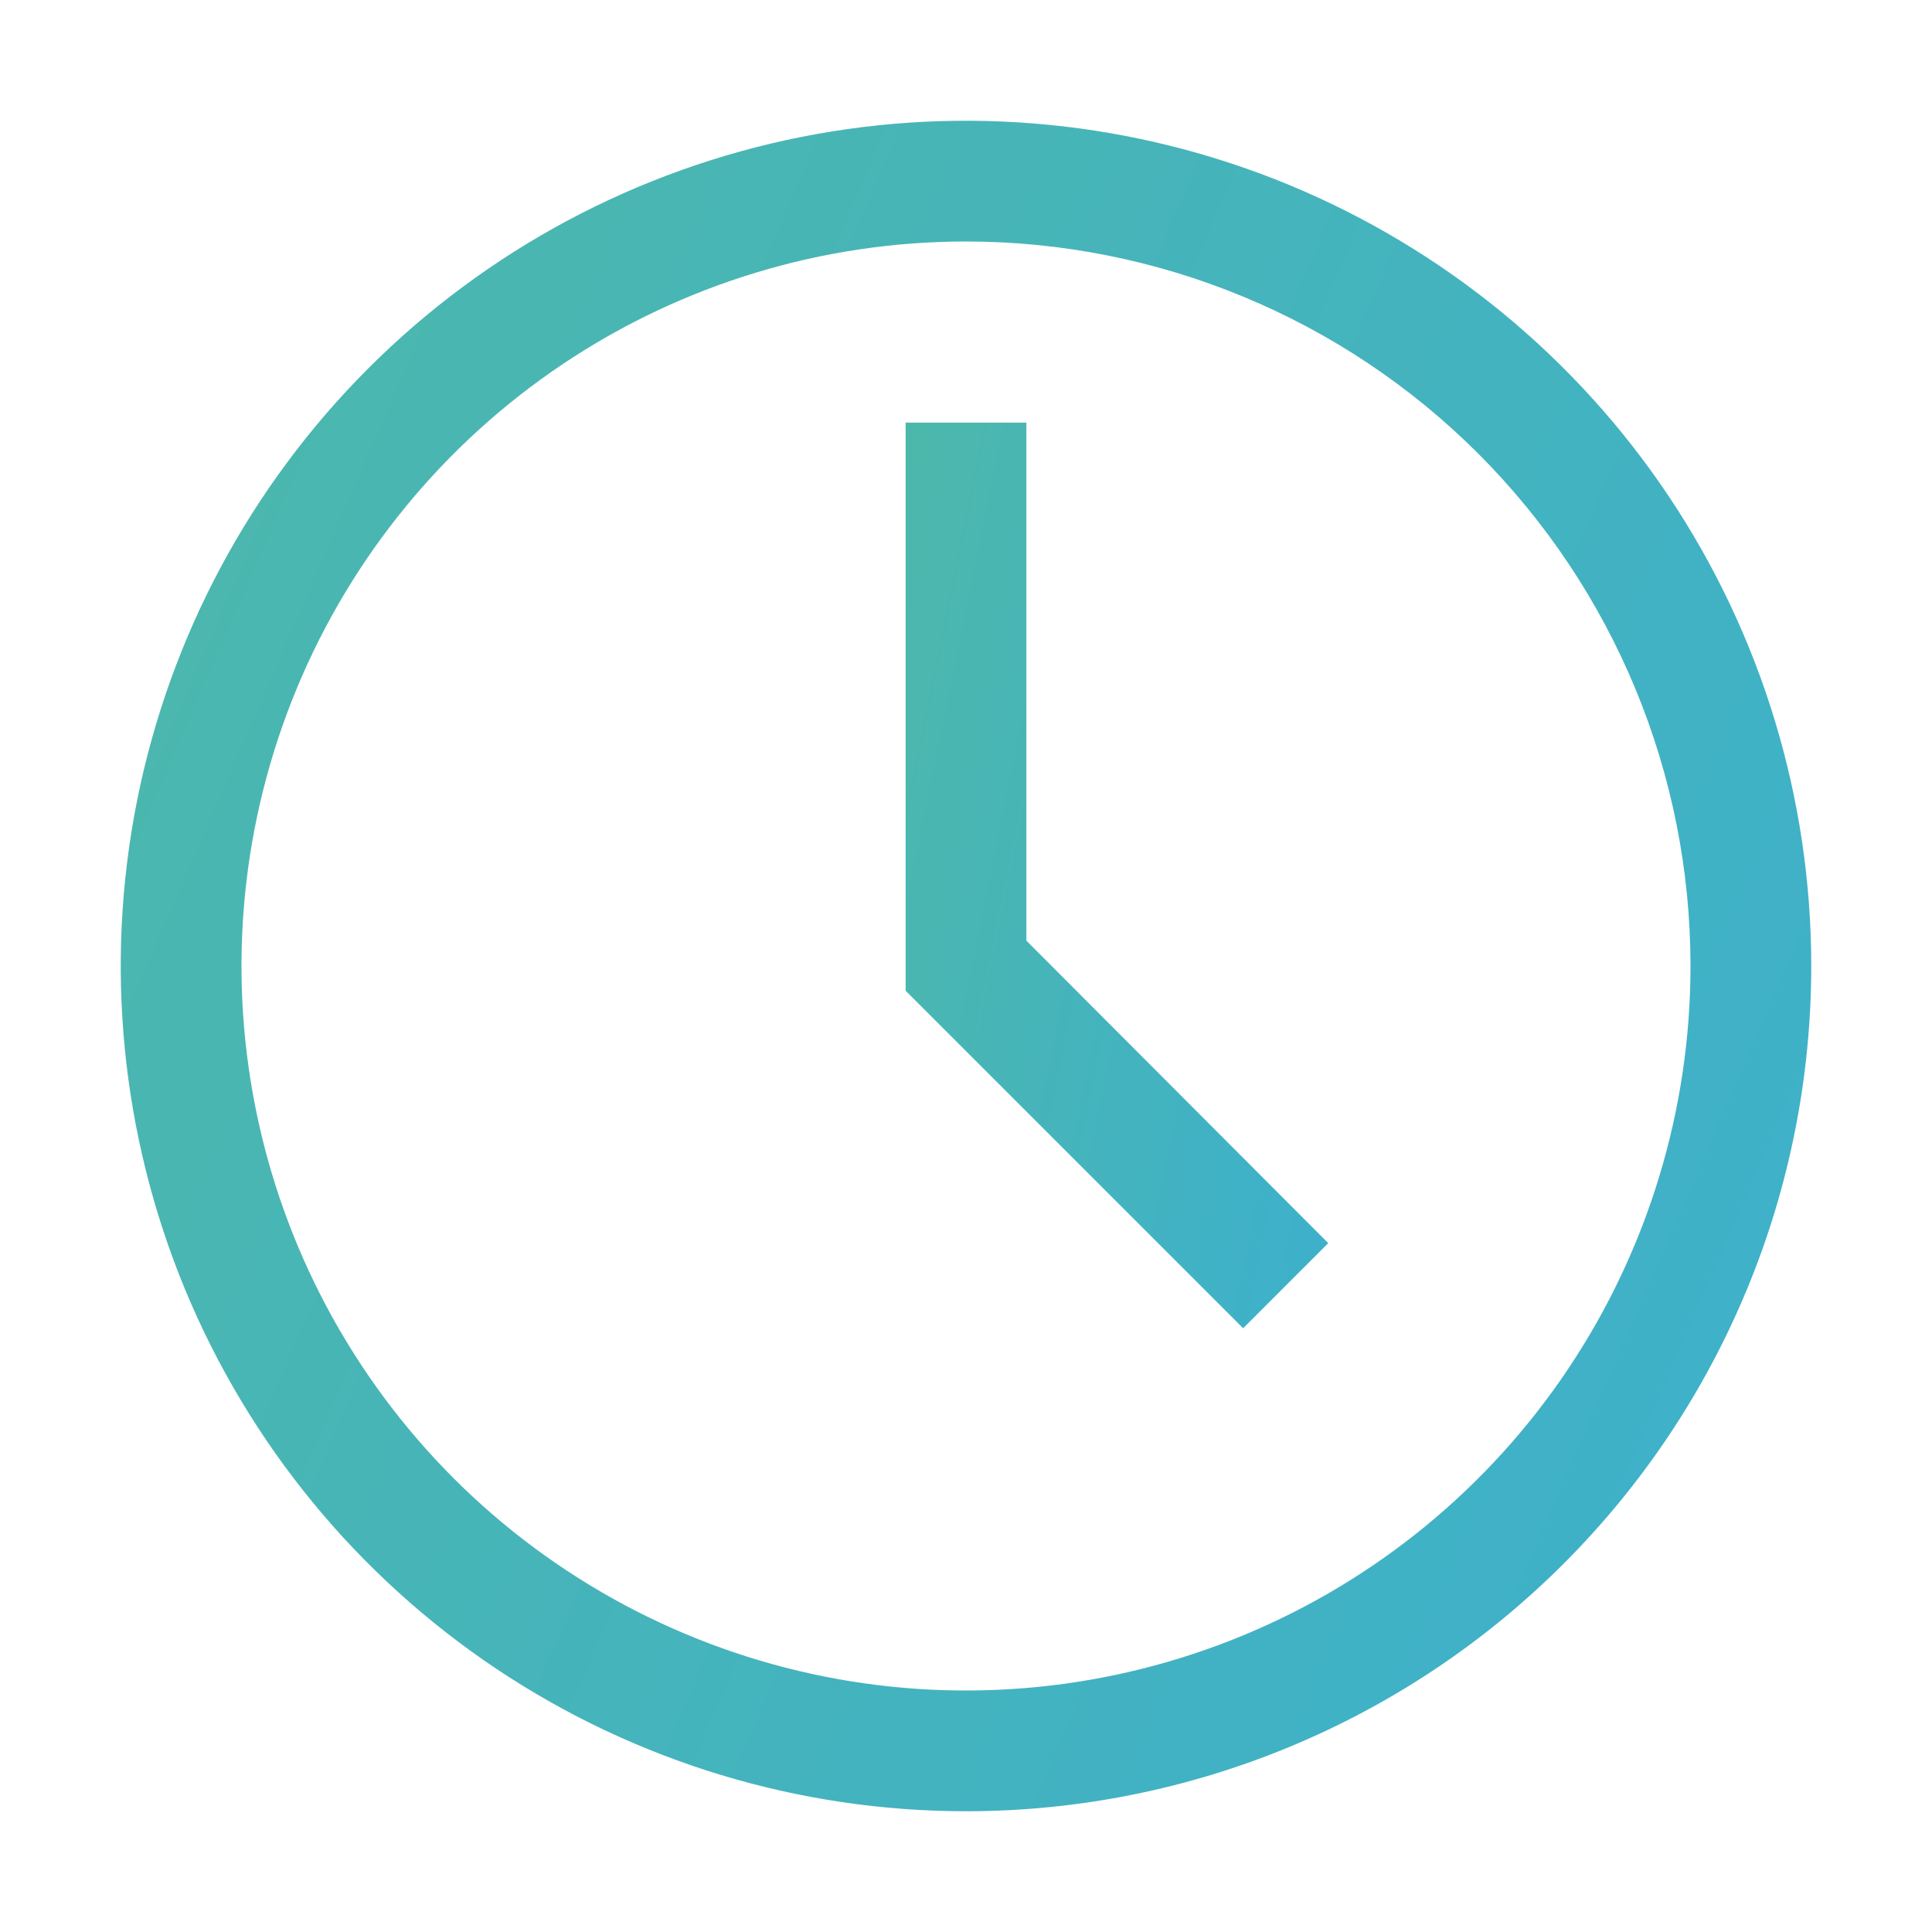 <?xml version="1.0" encoding="UTF-8"?> <svg xmlns="http://www.w3.org/2000/svg" width="40" height="40" viewBox="0 0 40 40" fill="none"> <path d="M20 37.5C16.539 37.5 13.155 36.474 10.277 34.551C7.4 32.628 5.157 29.895 3.832 26.697C2.508 23.499 2.161 19.981 2.836 16.586C3.512 13.191 5.178 10.073 7.626 7.626C10.073 5.178 13.191 3.512 16.586 2.836C19.981 2.161 23.499 2.508 26.697 3.832C29.895 5.157 32.628 7.4 34.551 10.277C36.474 13.155 37.5 16.539 37.5 20C37.5 24.641 35.656 29.093 32.374 32.374C29.093 35.656 24.641 37.5 20 37.5ZM20 5C17.033 5 14.133 5.88 11.666 7.528C9.2 9.176 7.277 11.519 6.142 14.26C5.006 17.001 4.709 20.017 5.288 22.926C5.867 25.836 7.296 28.509 9.393 30.607C11.491 32.704 14.164 34.133 17.074 34.712C19.983 35.291 22.999 34.993 25.74 33.858C28.481 32.723 30.824 30.8 32.472 28.334C34.12 25.867 35 22.967 35 20C35 16.022 33.42 12.207 30.607 9.393C27.794 6.58 23.978 5 20 5V5Z" fill="url(#paint0_linear_541_944)"></path> <path d="M25.738 27.5L18.75 20.512V8.75H21.25V19.475L27.5 25.738L25.738 27.5Z" fill="url(#paint1_linear_541_944)"></path> <defs> <linearGradient id="paint0_linear_541_944" x1="37.5" y1="37.5" x2="-6.081" y2="18.623" gradientUnits="userSpaceOnUse"> <stop stop-color="#3DB0CC"></stop> <stop offset="1" stop-color="#4DB8AA"></stop> </linearGradient> <linearGradient id="paint1_linear_541_944" x1="27.5" y1="27.5" x2="15.069" y2="24.987" gradientUnits="userSpaceOnUse"> <stop stop-color="#3DB0CC"></stop> <stop offset="1" stop-color="#4DB8AA"></stop> </linearGradient> </defs> </svg> 